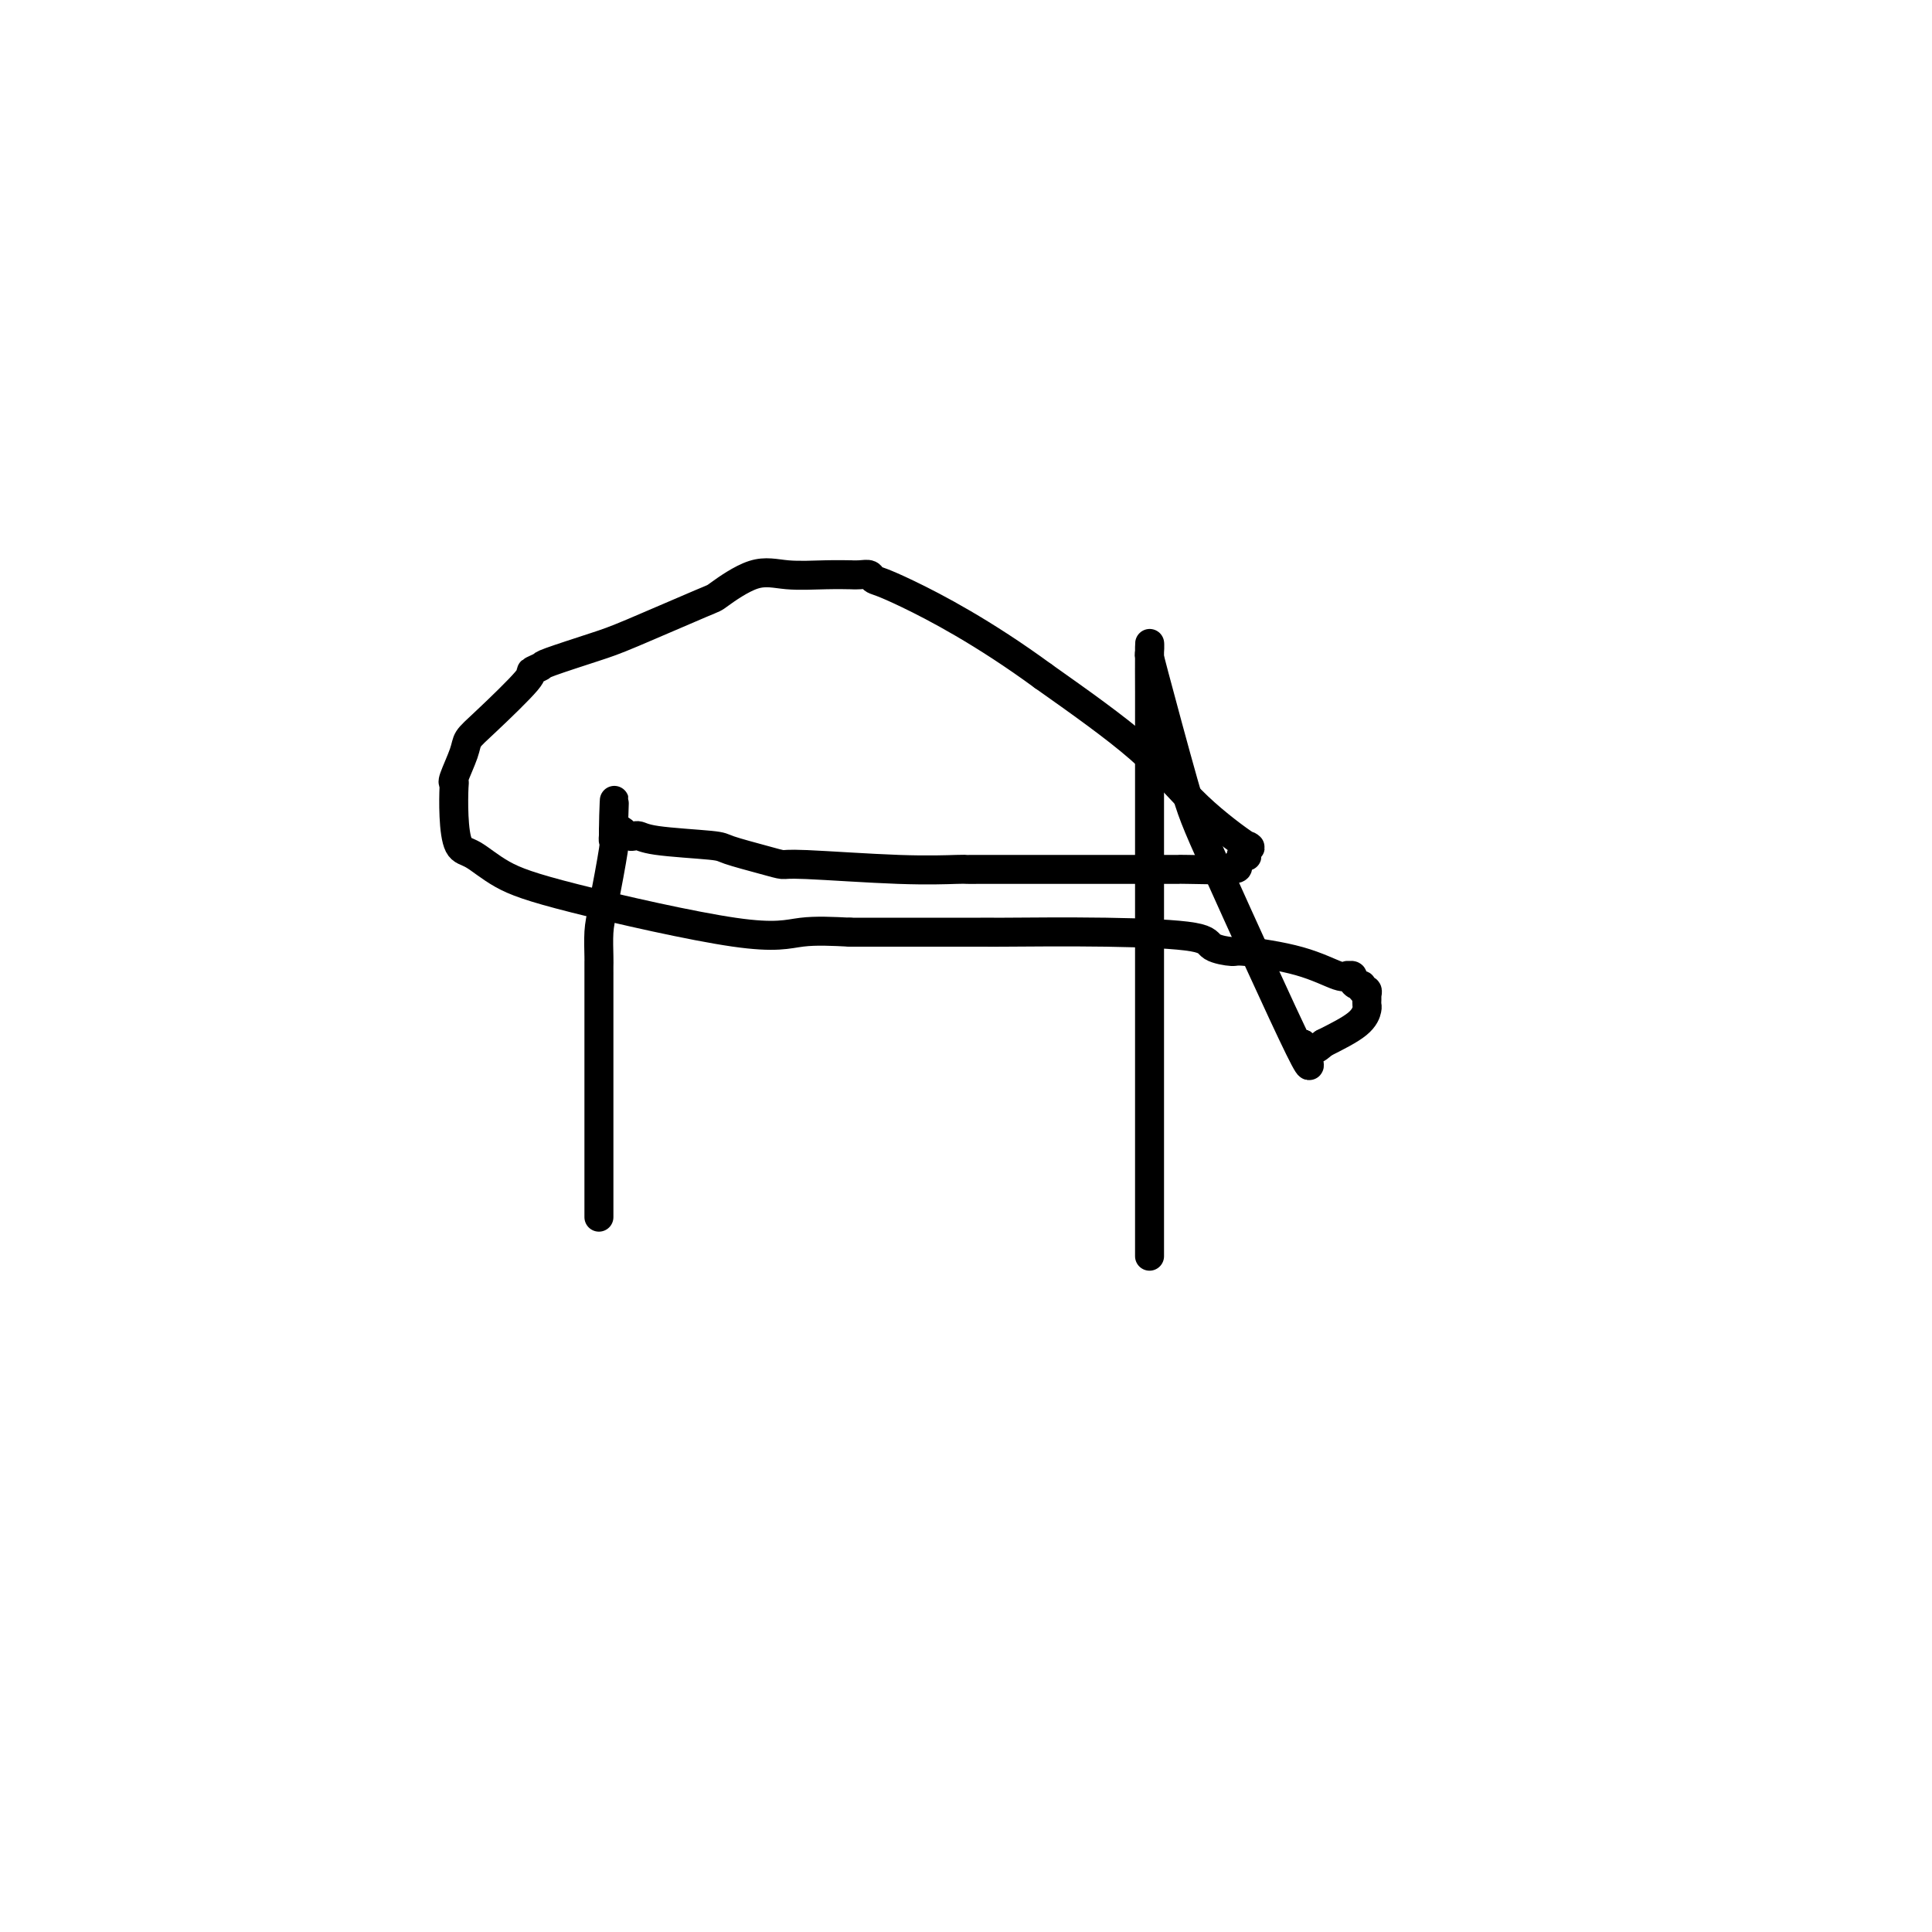 <svg viewBox='0 0 400 400' version='1.1' xmlns='http://www.w3.org/2000/svg' xmlns:xlink='http://www.w3.org/1999/xlink'><g fill='none' stroke='#000000' stroke-width='6' stroke-linecap='round' stroke-linejoin='round'><path d='M124,252c-0.000,-1.045 -0.000,-2.090 0,-6c0.000,-3.910 0.000,-10.687 0,-13c-0.000,-2.313 -0.000,-0.164 0,-6c0.000,-5.836 0.000,-19.658 0,-25c-0.000,-5.342 -0.001,-2.203 0,-1c0.001,1.203 0.002,0.472 0,0c-0.002,-0.472 -0.007,-0.684 0,-1c0.007,-0.316 0.026,-0.735 0,-2c-0.026,-1.265 -0.098,-3.375 0,-5c0.098,-1.625 0.366,-2.765 1,-6c0.634,-3.235 1.634,-8.566 2,-11c0.366,-2.434 0.098,-1.973 0,-2c-0.098,-0.027 -0.026,-0.543 0,-1c0.026,-0.457 0.007,-0.854 0,-1c-0.007,-0.146 -0.002,-0.039 0,0c0.002,0.039 0.001,0.011 0,0c-0.001,-0.011 -0.000,-0.006 0,0'/><path d='M127,172c0.429,-12.359 0.000,-3.256 0,0c-0.000,3.256 0.428,0.665 1,0c0.572,-0.665 1.290,0.594 2,1c0.710,0.406 1.414,-0.042 2,0c0.586,0.042 1.053,0.576 4,1c2.947,0.424 8.372,0.740 11,1c2.628,0.260 2.459,0.466 4,1c1.541,0.534 4.791,1.397 7,2c2.209,0.603 3.376,0.946 4,1c0.624,0.054 0.706,-0.182 5,0c4.294,0.182 12.800,0.781 19,1c6.200,0.219 10.093,0.059 12,0c1.907,-0.059 1.827,-0.016 2,0c0.173,0.016 0.601,0.004 3,0c2.399,-0.004 6.771,-0.001 11,0c4.229,0.001 8.315,0.001 13,0c4.685,-0.001 9.968,-0.003 13,0c3.032,0.003 3.811,0.012 4,0c0.189,-0.012 -0.213,-0.045 2,0c2.213,0.045 7.042,0.169 9,0c1.958,-0.169 1.047,-0.631 1,-1c-0.047,-0.369 0.770,-0.644 1,-1c0.230,-0.356 -0.127,-0.794 0,-1c0.127,-0.206 0.736,-0.182 1,0c0.264,0.182 0.182,0.520 0,0c-0.182,-0.520 -0.463,-1.899 0,-2c0.463,-0.101 1.671,1.076 0,0c-1.671,-1.076 -6.219,-4.405 -10,-8c-3.781,-3.595 -6.795,-7.456 -12,-12c-5.205,-4.544 -12.603,-9.772 -20,-15'/><path d='M216,140c-12.425,-9.099 -22.486,-14.347 -28,-17c-5.514,-2.653 -6.479,-2.711 -7,-3c-0.521,-0.289 -0.597,-0.810 -1,-1c-0.403,-0.190 -1.134,-0.050 -2,0c-0.866,0.050 -1.866,0.009 -2,0c-0.134,-0.009 0.597,0.012 0,0c-0.597,-0.012 -2.523,-0.057 -5,0c-2.477,0.057 -5.506,0.218 -8,0c-2.494,-0.218 -4.454,-0.814 -7,0c-2.546,0.814 -5.678,3.038 -7,4c-1.322,0.962 -0.835,0.663 -4,2c-3.165,1.337 -9.981,4.309 -14,6c-4.019,1.691 -5.242,2.100 -8,3c-2.758,0.900 -7.053,2.292 -9,3c-1.947,0.708 -1.548,0.731 -2,1c-0.452,0.269 -1.755,0.782 -2,1c-0.245,0.218 0.568,0.139 -1,2c-1.568,1.861 -5.516,5.662 -8,8c-2.484,2.338 -3.503,3.214 -4,4c-0.497,0.786 -0.474,1.481 -1,3c-0.526,1.519 -1.603,3.861 -2,5c-0.397,1.139 -0.113,1.076 0,1c0.113,-0.076 0.056,-0.166 0,1c-0.056,1.166 -0.112,3.588 0,6c0.112,2.412 0.390,4.812 1,6c0.610,1.188 1.551,1.162 3,2c1.449,0.838 3.405,2.539 6,4c2.595,1.461 5.830,2.680 15,5c9.170,2.320 24.277,5.740 33,7c8.723,1.260 11.064,0.360 14,0c2.936,-0.360 6.468,-0.180 10,0'/><path d='M176,193c5.272,-0.000 6.451,-0.001 11,0c4.549,0.001 12.466,0.002 16,0c3.534,-0.002 2.684,-0.008 2,0c-0.684,0.008 -1.202,0.031 3,0c4.202,-0.031 13.124,-0.115 21,0c7.876,0.115 14.705,0.428 18,1c3.295,0.572 3.057,1.405 4,2c0.943,0.595 3.066,0.954 4,1c0.934,0.046 0.680,-0.222 3,0c2.320,0.222 7.214,0.934 11,2c3.786,1.066 6.464,2.484 8,3c1.536,0.516 1.931,0.128 2,0c0.069,-0.128 -0.188,0.003 0,0c0.188,-0.003 0.820,-0.140 1,0c0.180,0.140 -0.092,0.558 0,1c0.092,0.442 0.546,0.907 1,1c0.454,0.093 0.906,-0.185 1,0c0.094,0.185 -0.171,0.834 0,1c0.171,0.166 0.778,-0.152 1,0c0.222,0.152 0.060,0.773 0,1c-0.060,0.227 -0.016,0.060 0,0c0.016,-0.060 0.004,-0.012 0,0c-0.004,0.012 -0.001,-0.012 0,0c0.001,0.012 0.000,0.059 0,0c-0.000,-0.059 0.001,-0.224 0,0c-0.001,0.224 -0.002,0.839 0,1c0.002,0.161 0.009,-0.131 0,0c-0.009,0.131 -0.033,0.685 0,1c0.033,0.315 0.124,0.393 0,1c-0.124,0.607 -0.464,1.745 -2,3c-1.536,1.255 -4.268,2.628 -7,4'/><path d='M274,216c-1.797,1.629 -1.790,1.203 -2,1c-0.210,-0.203 -0.637,-0.181 -1,0c-0.363,0.181 -0.663,0.523 -1,0c-0.337,-0.523 -0.711,-1.910 0,0c0.711,1.910 2.506,7.118 -1,0c-3.506,-7.118 -12.312,-26.563 -17,-37c-4.688,-10.437 -5.256,-11.868 -7,-18c-1.744,-6.132 -4.663,-16.965 -6,-22c-1.337,-5.035 -1.090,-4.271 -1,-5c0.090,-0.729 0.024,-2.951 0,-1c-0.024,1.951 -0.006,8.075 0,9c0.006,0.925 0.002,-3.349 0,8c-0.002,11.349 -0.000,38.320 0,49c0.000,10.680 0.000,5.070 0,2c-0.000,-3.070 -0.000,-3.600 0,5c0.000,8.600 0.000,26.332 0,35c-0.000,8.668 -0.000,8.274 0,9c0.000,0.726 0.000,2.573 0,4c-0.000,1.427 -0.000,2.435 0,3c0.000,0.565 0.000,0.687 0,1c-0.000,0.313 -0.000,0.816 0,1c0.000,0.184 0.000,0.050 0,0c-0.000,-0.050 -0.000,-0.014 0,0c0.000,0.014 0.000,0.007 0,0'/></g>
</svg>